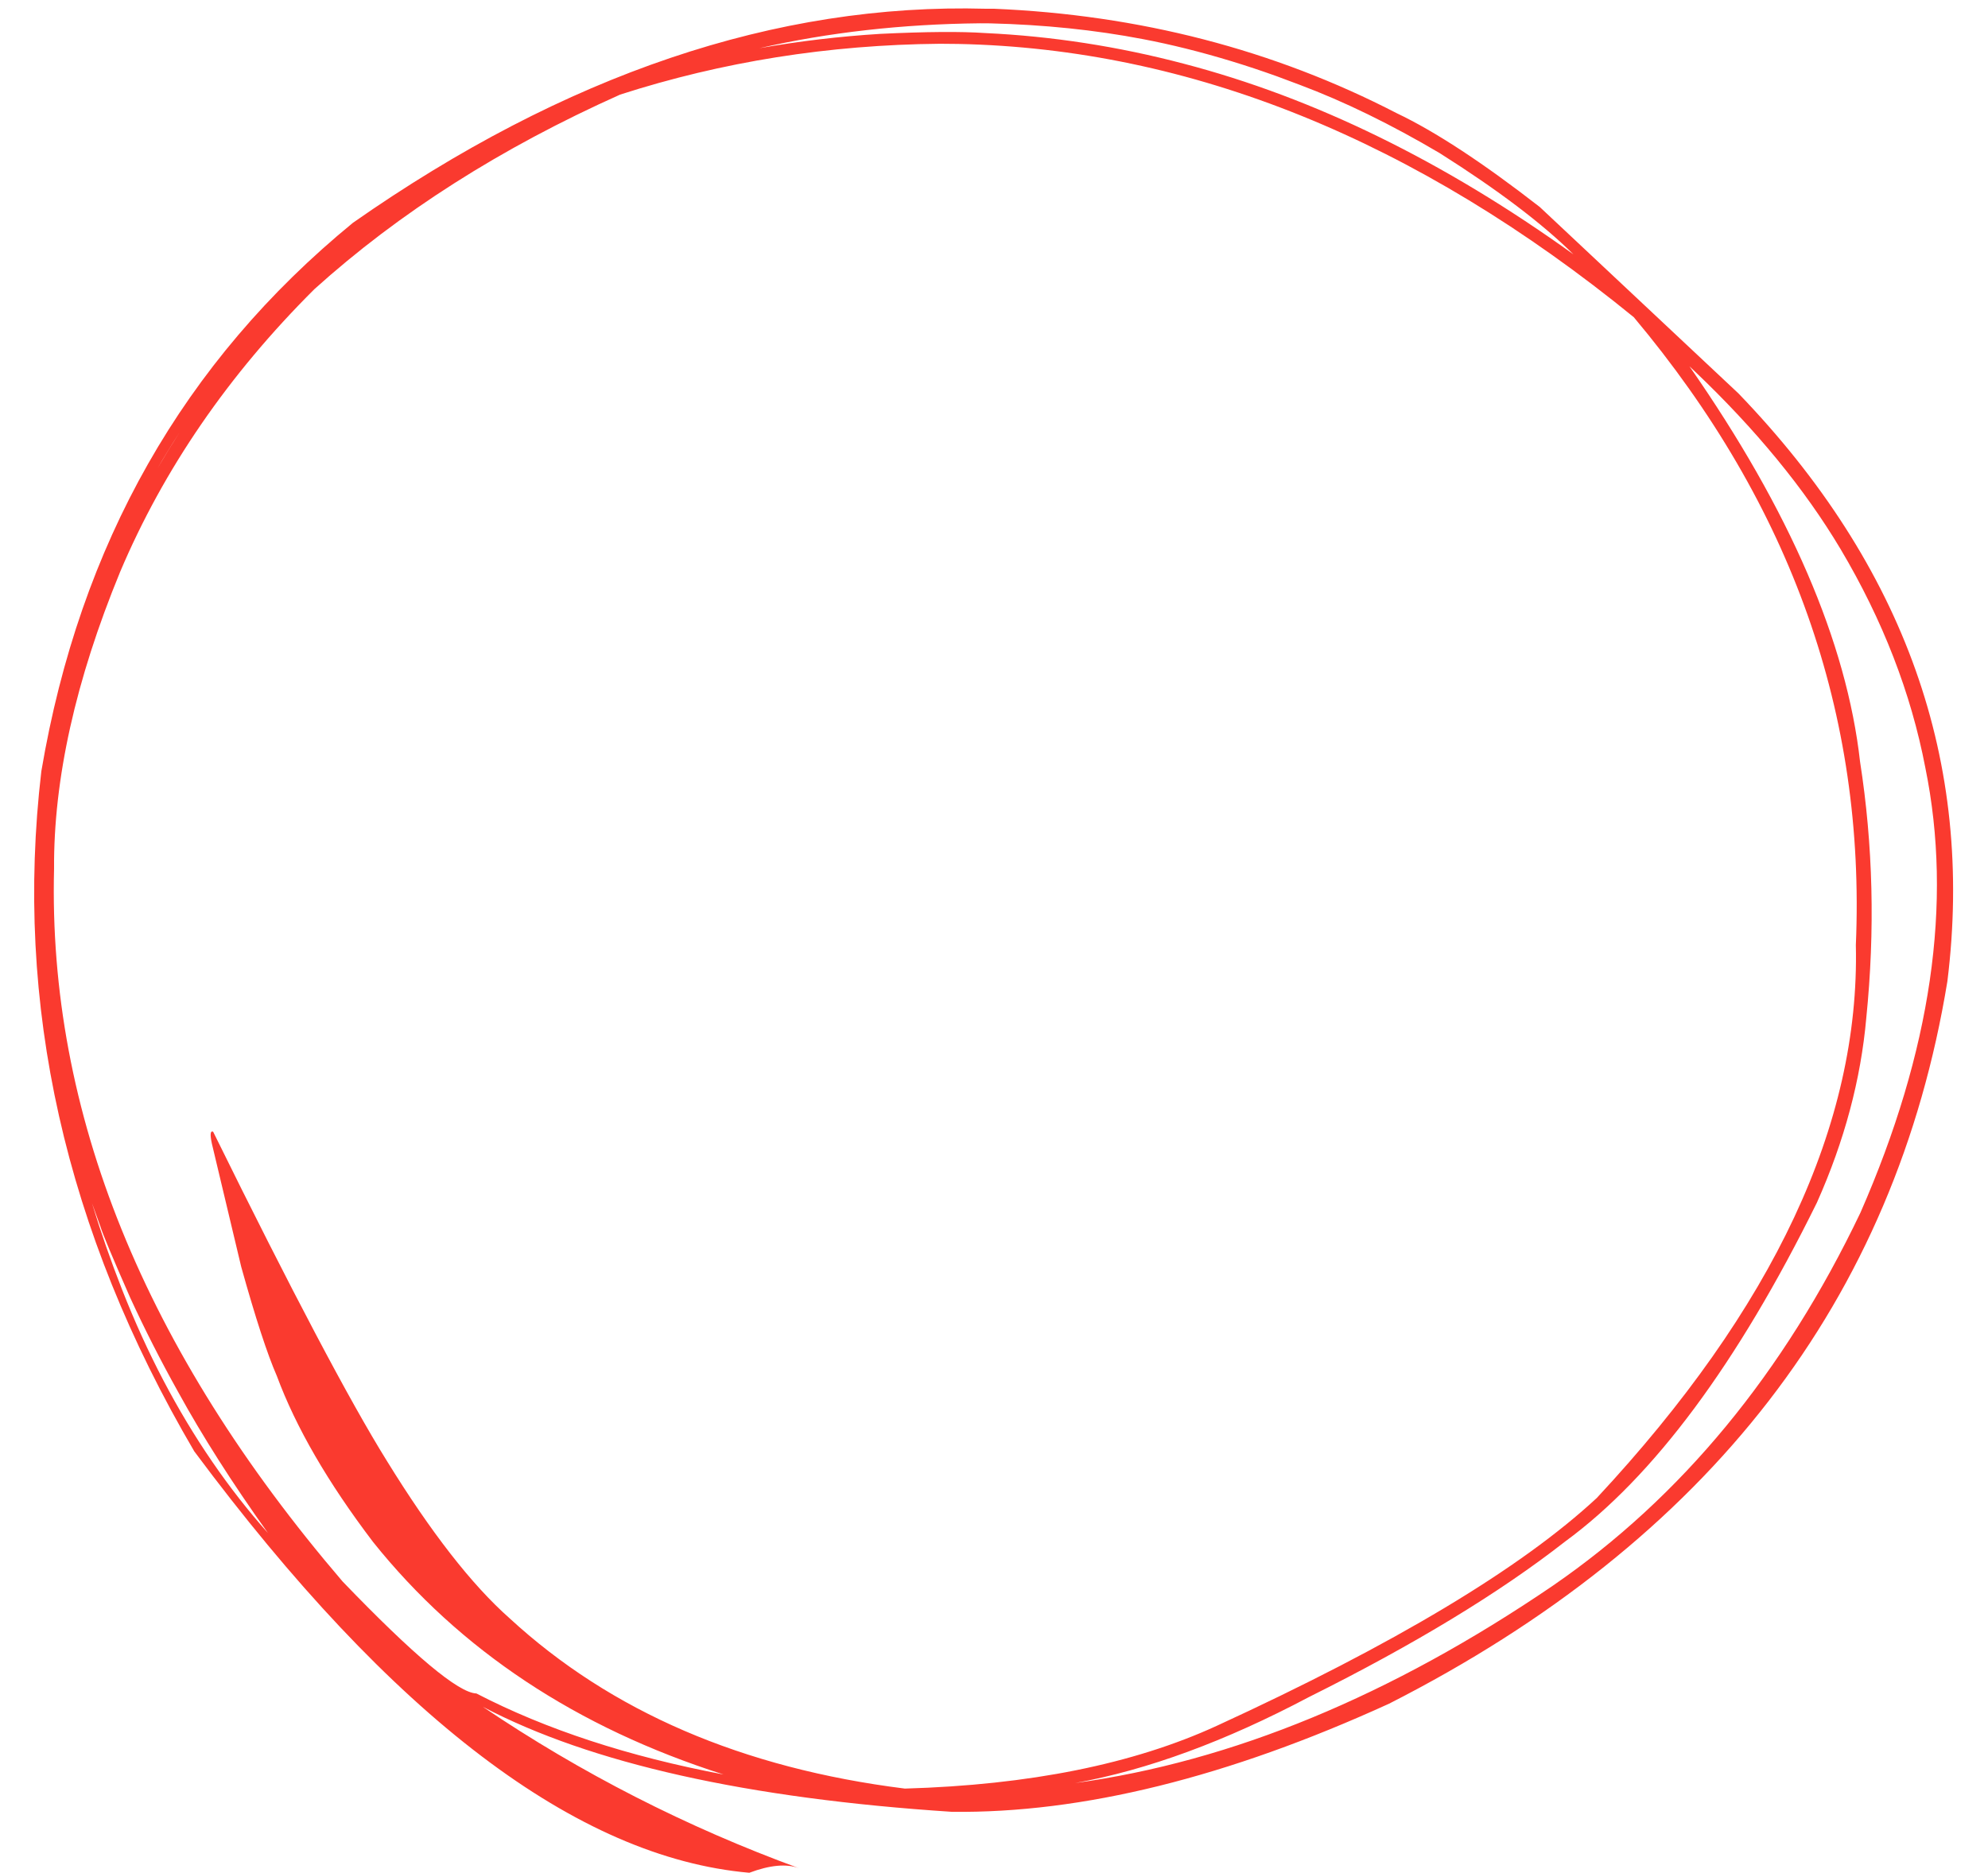<?xml version="1.0" encoding="UTF-8" standalone="no"?><svg xmlns="http://www.w3.org/2000/svg" xmlns:xlink="http://www.w3.org/1999/xlink" fill="#fa3a2f" height="325.2" preserveAspectRatio="xMidYMid meet" version="1" viewBox="453.0 236.0 345.1 325.2" width="345.1" zoomAndPan="magnify"><g><g id="change1_1"><path d="M623.105,240.044L624.865,240.055Q638.916,240.397,651.432,242.798Q658.772,244.197,666.712,246.61Q670.665,247.813,674.664,249.25L678.657,250.743Q690.207,255.078,702.93,262.595Q718.054,272.16,726.132,280.162Q692.416,255.921,658.492,247.062Q641.41,242.559,624.048,241.741Q617.678,241.305,605.785,241.882Q595.209,242.536,584.832,244.366Q602.801,240.257,623.105,240.044 M484.095,311.192L484.095,311.193Q482.231,314.117,480.329,317.338Q482.041,314.381,484.095,311.192 M468.964,444.905L470.429,448.963Q471.047,450.982,475.585,461.293Q479.391,469.575,483.911,477.671Q490.172,489.095,499.515,502.191Q489.167,490.559,481.363,475.687Q477.459,468.238,474.182,459.898Q471.266,452.473,468.964,444.905 M746.274,299.604L747.17,300.452Q763.139,315.639,772.499,331.329Q783.495,349.845,787.223,369.31Q794.403,404.49,775.953,446.572Q756.005,488.332,722.515,511.369Q680.433,540.019,639.643,545.599Q658.464,542.198,680.226,530.669Q707.645,517.004,724.677,503.679Q747.706,486.818,768.407,444.803Q775.564,428.757,776.973,412.734Q779.273,389.964,775.893,368.278Q772.399,337.132,746.274,299.604 M616.161,243.599L619.332,243.63Q679.904,244.874,736.613,291.079Q777.713,340.084,775.16,400.095Q776.226,446.676,730.192,496.1Q710.506,514.393,664.217,535.667Q642.532,545.627,610.08,546.565Q567.79,541.269,541.448,516.981Q531.632,508.297,520.13,489.62Q510.443,474.031,490,432.512Q489.264,432.163,489.781,434.584L494.871,455.956Q498.575,469.248,501.058,474.918Q506.007,488.276,517.77,503.756Q540.311,531.917,578.607,544.117Q553.817,539.431,535.697,530.046Q531.044,529.91,512.473,510.607Q460.786,450.22,462.384,386.872Q462.24,363.529,473.843,335.324Q485.184,308.52,507.567,286.217Q529.634,266.304,560.654,252.423Q587.207,243.868,616.161,243.599 M625.449,237.514L624.181,237.519Q569.536,236.017,514.278,274.677Q470.175,310.796,460.176,369.919Q453.047,430.606,486.725,488.007Q538.225,557.236,583.074,561.182Q588.425,559.17,591.7,560.386Q562.445,549.683,536.824,532.367Q564.909,547.115,618.255,550.6Q652.145,551.0,694.147,531.816Q777.477,489.393,791.051,406.382Q798.125,349.297,754.769,304.301L720.295,271.946Q705.501,260.432,695.454,255.653Q663.438,239.096,625.449,237.514"/></g></g></svg>